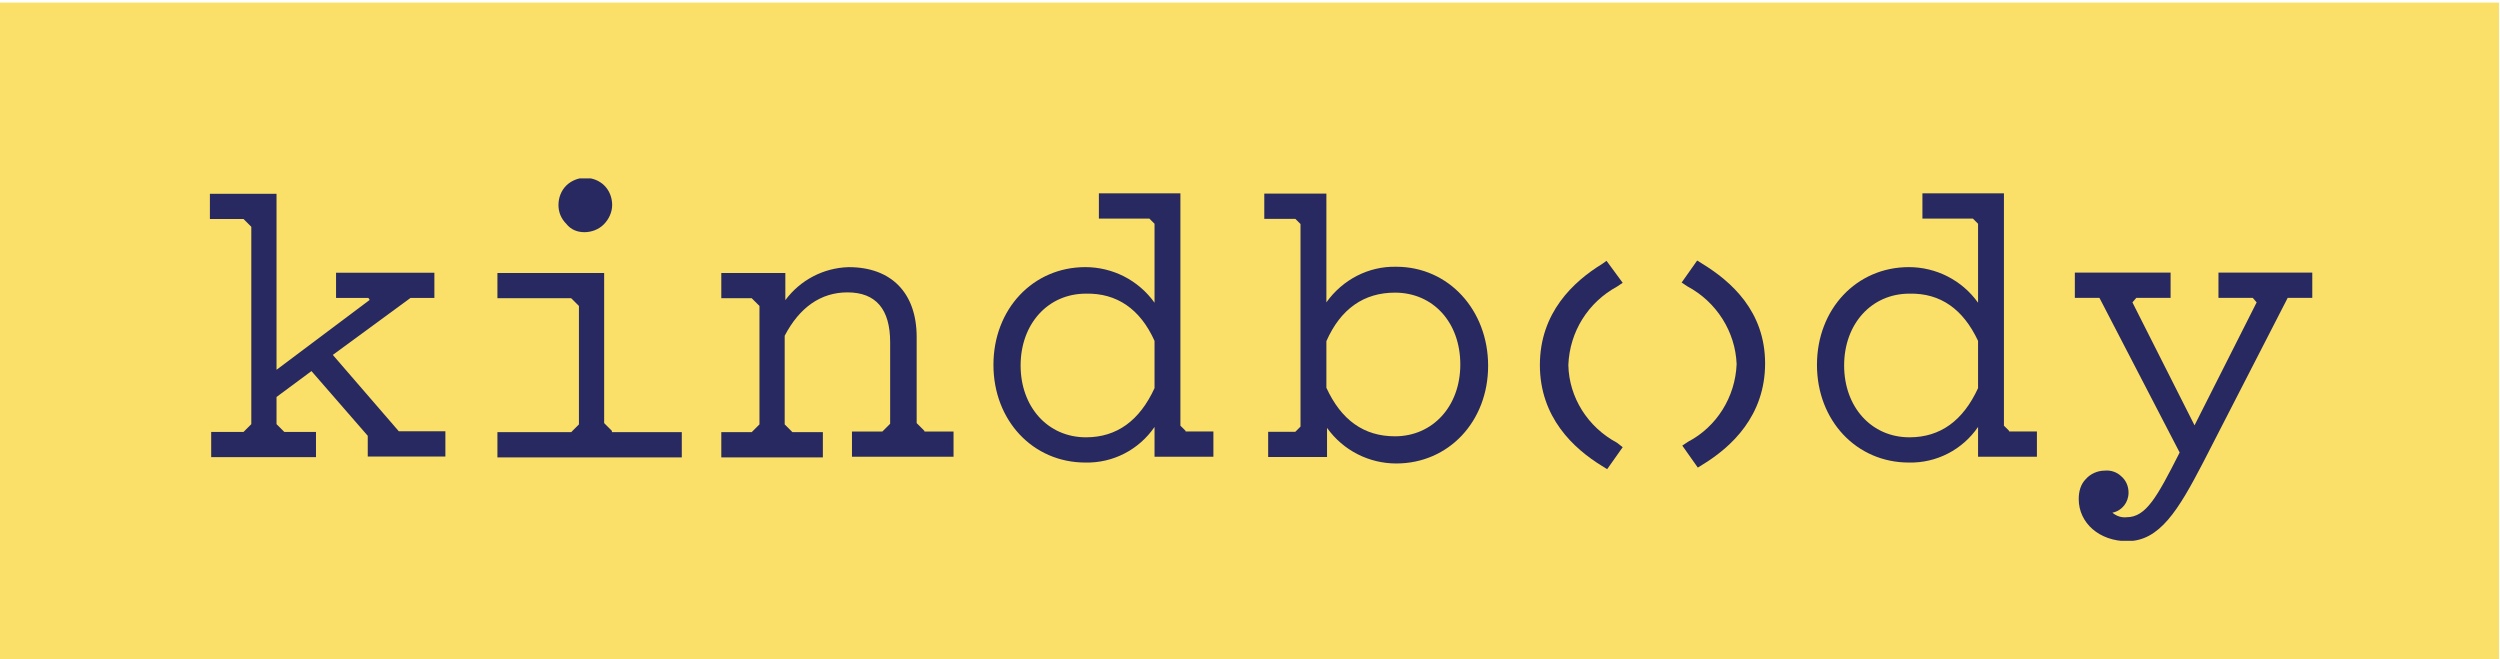 <svg xmlns="http://www.w3.org/2000/svg" fill="none" viewBox="0 0 546 144" height="144" width="546">
<rect fill="#FAE069" height="143.402" width="545.789" y="0.57"></rect>
<g clip-path="url(#clip0_30765_253755)">
<path fill="#282960" d="M45.841 42.32V47.832H53.188L54.884 49.528V92.634L53.188 94.33H46.124V99.842H69.013V94.33H62.09L60.394 92.634V86.698L68.024 81.045L80.317 95.178V99.701H97.272V94.189H87.099L72.687 77.512L89.642 65.075H94.87V59.563H73.393V65.075H80.458L80.74 65.499L60.394 80.762V42.32H45.841Z"></path>
<path fill="#282960" d="M127.622 50.708C129.176 50.708 130.73 50.142 131.861 49.012C132.991 47.881 133.697 46.327 133.697 44.772C133.697 43.217 133.132 41.663 132.002 40.532C130.872 39.401 129.317 38.836 127.763 38.836C126.209 38.836 124.655 39.543 123.666 40.532C122.535 41.663 121.97 43.217 121.97 44.772C121.97 46.327 122.535 47.74 123.666 48.87C124.655 50.142 126.068 50.708 127.622 50.708Z"></path>
<path fill="#282960" d="M133.645 94.102L131.949 92.406V59.617H108.636V65.129H124.744L126.439 66.825V92.689L124.744 94.385H108.636V99.897H148.904V94.385H133.645V94.102Z"></path>
<path fill="#282960" d="M201.896 94.1L200.2 92.404V73.608C200.2 63.997 194.69 58.344 185.365 58.344C179.854 58.485 174.768 61.17 171.518 65.552V59.616H157.53V65.128H164.171L165.867 66.824V92.687L164.171 94.383H157.53V99.895H179.713V94.383H173.072L171.377 92.687V73.325C174.627 67.106 179.289 63.856 185.082 63.856C191.299 63.856 194.408 67.53 194.408 74.738V92.546L192.712 94.242H186.071V99.754H208.254V94.242H201.896V94.1Z"></path>
<path fill="#282960" d="M258.932 94.095L257.801 92.964V42.227H239.998V47.739H251.019L252.15 48.869V66.112C248.617 61.165 242.966 58.338 237.031 58.338C225.587 58.338 216.968 67.525 216.968 79.679C216.968 91.834 225.587 101.02 237.031 101.02C243.107 101.162 248.758 98.194 252.15 93.247V99.748H265.007V94.236H258.932V94.095ZM252.15 74.45V84.767C248.9 91.834 243.955 95.508 237.173 95.508C228.836 95.508 222.902 88.866 222.902 79.821C222.902 70.775 228.836 64.133 237.173 64.133C243.955 63.992 249.041 67.525 252.15 74.45Z"></path>
<path fill="#282960" d="M304.943 58.259C298.868 58.118 293.216 61.086 289.684 66.033V42.289H276.12V47.801H282.902L284.032 48.932V93.168L282.902 94.299H276.967V99.811H289.825V93.451C293.357 98.397 299.009 101.224 304.943 101.224C316.388 101.224 325.007 92.037 325.007 79.883C325.007 67.729 316.388 58.259 304.943 58.259ZM318.931 79.6C318.931 88.787 312.856 95.288 304.661 95.288C297.879 95.288 292.933 91.755 289.684 84.688V74.513C292.792 67.446 297.879 63.913 304.661 63.913C312.997 63.913 318.931 70.414 318.931 79.6Z"></path>
<path fill="#282960" d="M353.124 62.614L354.395 61.766L350.863 56.961L349.874 57.668C343.657 61.483 336.31 68.267 336.31 79.715C336.31 91.163 343.657 97.947 349.874 101.763L351.004 102.469L354.395 97.664L353.124 96.675C346.766 93.283 342.668 86.782 342.527 79.715C342.809 72.366 346.907 66.006 353.124 62.614Z"></path>
<path fill="#282960" d="M371.792 57.605L370.662 56.898L367.271 61.704L368.543 62.552C374.901 65.944 378.998 72.445 379.281 79.511C378.998 86.719 374.901 93.221 368.684 96.471L367.412 97.319L370.803 102.124L371.934 101.418C378.15 97.602 385.498 90.818 385.498 79.37C385.498 67.922 378.009 61.421 371.792 57.605Z"></path>
<path fill="#282960" d="M438.789 94.095L437.659 92.964V42.227H419.856V47.739H430.877L432.007 48.869V66.112C428.475 61.165 422.823 58.338 416.889 58.338C405.444 58.338 396.825 67.525 396.825 79.679C396.825 91.834 405.444 101.02 416.889 101.02C422.964 101.162 428.616 98.194 432.007 93.247V99.748H444.864V94.236H438.789V94.095ZM432.007 74.45V84.767C428.757 91.834 423.812 95.508 417.03 95.508C408.694 95.508 402.759 88.866 402.759 79.821C402.759 70.775 408.694 64.133 417.03 64.133C423.812 63.992 428.757 67.525 432.007 74.45Z"></path>
<path fill="#282960" d="M484.513 59.539V65.051H492.002L492.85 66.04L479.286 92.893L465.721 66.04L466.569 65.051H474.058V59.539H453.146V65.051H458.516L476.036 98.829C471.091 108.581 468.689 112.962 464.45 112.962C463.32 113.103 462.189 112.679 461.341 111.973C463.461 111.549 464.874 109.712 464.874 107.592C464.874 106.178 464.309 104.906 463.32 104.058C462.33 103.069 460.918 102.645 459.646 102.786C458.092 102.786 456.537 103.493 455.548 104.624C454.418 105.754 453.994 107.309 453.994 109.005C453.994 114.234 458.516 118.191 464.591 118.191C471.656 118.191 475.753 111.407 481.122 101.09L499.632 65.051H505.001V59.539H484.513Z"></path>
</g>
<defs>
<clipPath id="clip0_30765_253755">
<rect transform="translate(45.841 38.961)" fill="white" height="79.145" width="459.199"></rect>
</clipPath>
</defs>
</svg>
